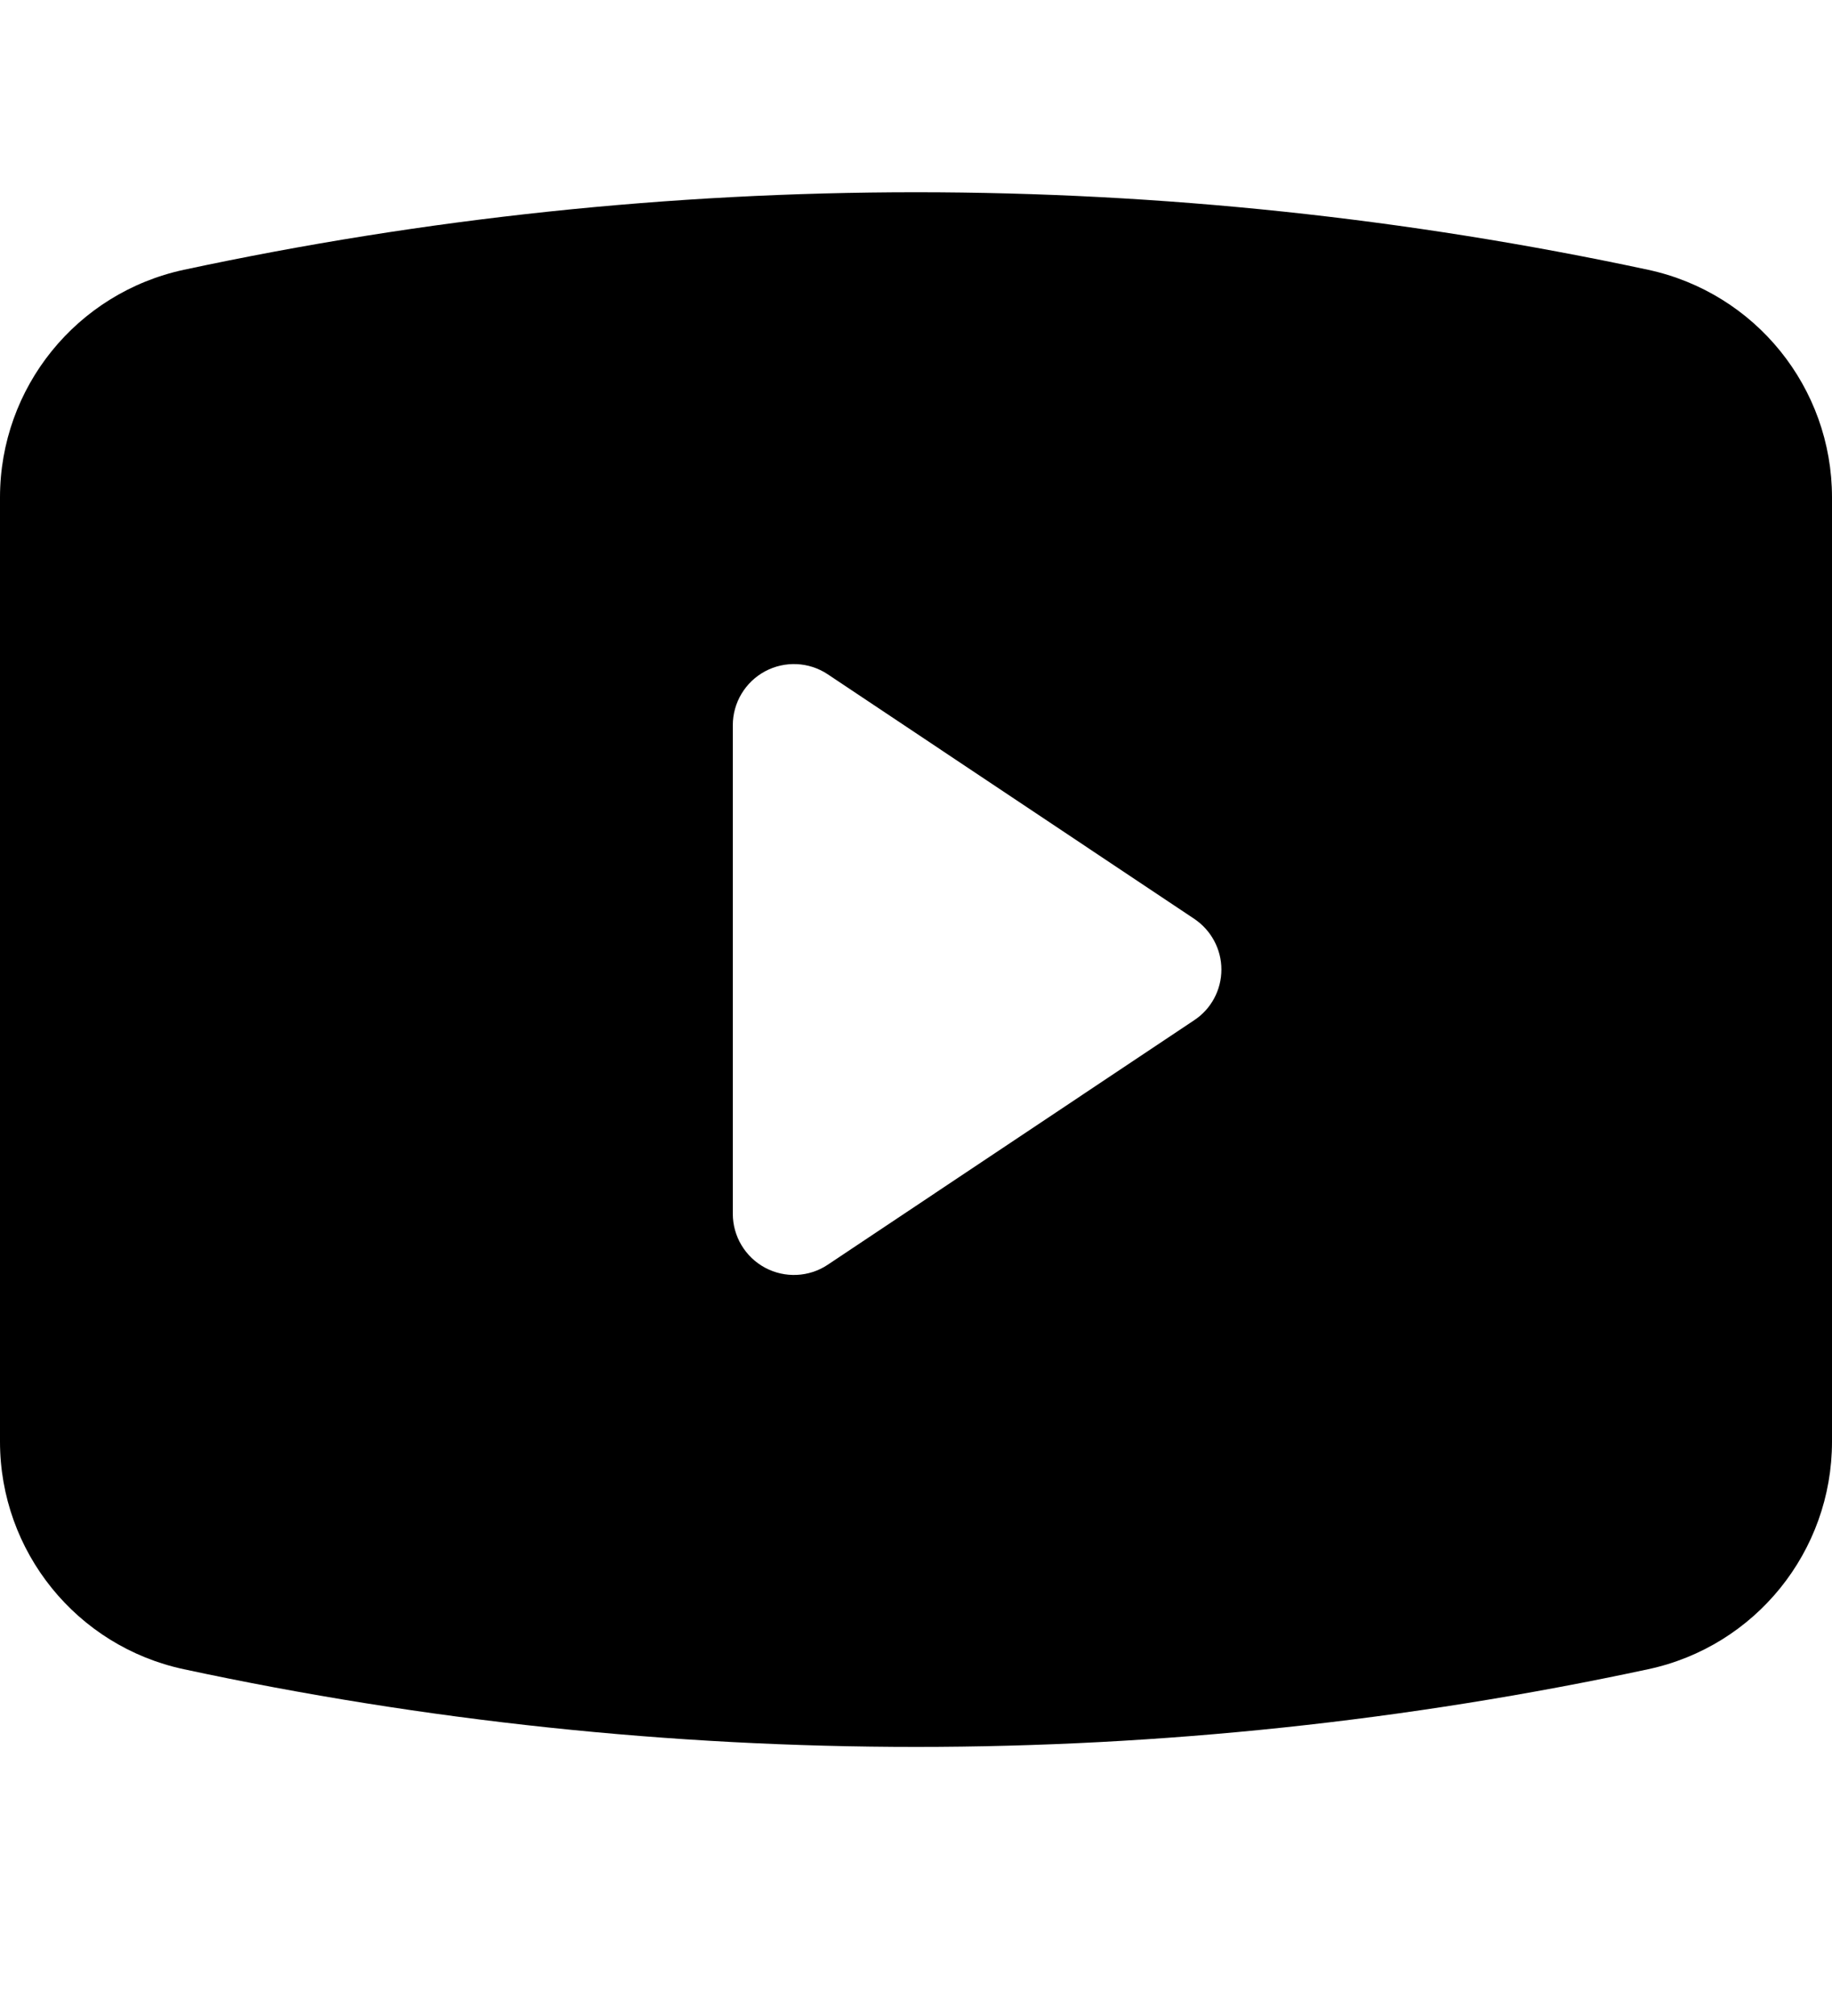 <svg xmlns="http://www.w3.org/2000/svg" fill="none" viewBox="0 0 10 11" height="11" width="10">
<path fill="black" d="M1.004 1.472C3.638 0.908 6.362 0.908 8.996 1.472C9.582 1.598 10 2.115 10 2.714V7.866C10 8.465 9.582 8.983 8.996 9.108C6.362 9.673 3.638 9.673 1.004 9.108C0.418 8.983 0 8.465 0 7.866V2.714C0 2.115 0.418 1.598 1.004 1.472ZM4.518 3.679C4.416 3.611 4.284 3.605 4.176 3.663C4.068 3.721 4 3.834 4 3.957V6.623C4 6.746 4.068 6.859 4.176 6.917C4.284 6.975 4.416 6.969 4.518 6.901L6.518 5.567C6.611 5.506 6.667 5.402 6.667 5.29C6.667 5.179 6.611 5.075 6.518 5.013L4.518 3.679Z" clip-rule="evenodd" fill-rule="evenodd"></path>
</svg>
